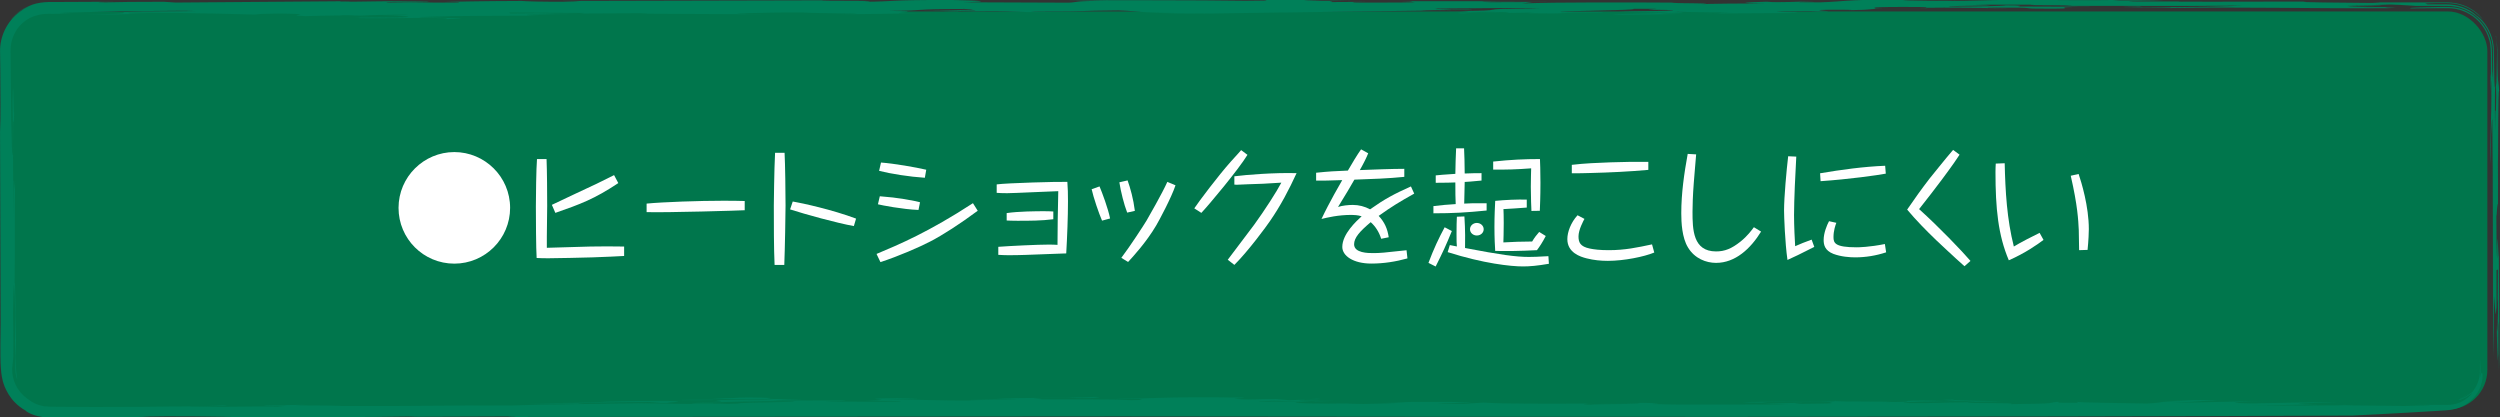 <?xml version="1.0" encoding="UTF-8"?>
<svg id="_レイヤー_2" data-name="レイヤー 2" xmlns="http://www.w3.org/2000/svg" viewBox="0 0 358.06 59.78">
  <rect x="0" y="0" width="358.06" height="59.78" fill="#333333" stroke="none"/>
  <defs>
    <style>
      .cls-1 {
        fill: #00764c;
      }

      .cls-2 {
        fill: #008059;
      }

      .cls-3 {
        fill: #fff;
      }
    </style>
  </defs>
  <g id="text">
    <g>
      <g>
        <rect class="cls-1" x="1.25" y="1.64" width="355" height="57" rx="5.67" ry="5.67"/>
        <g>
          <path class="cls-2" d="m276.35,1.18c-.36,0-.45-.02-.48-.03-.29,0-.57,0-.87.01l1.35.02Z"/>
          <path class="cls-2" d="m357.53,5.51c.02.06.03.1.05.18-.04-.2-.09-.44-.09-.49-.09-.17-.07-.18.05.31Z"/>
          <path class="cls-2" d="m337.47.38c-.36-.01-.71-.02-1.03-.04.02.01.45.02,1.03.04Z"/>
          <path class="cls-2" d="m287.58,1.24c-.91-.02-1.84-.04-2.79-.05.3.03,1.36.07,2.79.05Z"/>
          <path class="cls-2" d="m340.24.43c-.73-.01-1.9-.03-2.77-.05.85.01,1.78.03,2.77.05Z"/>
          <path class="cls-2" d="m357.78,44.65c.01-.56.02-1.17.03-1.84,0-.04-.01-.15-.02-.14v1.98Z"/>
          <path class="cls-2" d="m353.54,56.3c-.54.48-.93.66-1.12.77-.19.11-.2.11-.09.09.21-.14.63-.31,1.21-.86Z"/>
          <path class="cls-2" d="m309.81,57.44c.34,0,.67-.02.96-.02-.69,0-1.16.02-.96.02Z"/>
          <path class="cls-2" d="m335.61,57.98c.05.02.17.03.34.04.16-.01.1-.02-.34-.04Z"/>
          <path class="cls-2" d="m21.27,59.72l1.08.04c-.18-.02-.59-.03-1.08-.04Z"/>
          <path class="cls-2" d="m0,17.09c0-.19,0-.35,0-.53,0,.17,0,.34,0,.53Z"/>
          <path class="cls-2" d="m0,15.33c0,.43,0,.82,0,1.23,0-.53,0-1,0-1.23Z"/>
          <path class="cls-2" d="m357.58,46.55c.06,1.43.08,4.99.16,5.08l.04-6.97c-.06,2.48-.15,3.74-.2,1.89Z"/>
          <path class="cls-2" d="m152.5,56.96c-2.26,0-3.4.02-3.96.04,1.36-.01,2.77-.02,4.08-.03h-.12Z"/>
          <path class="cls-2" d="m100.69,57.68c.07,0,.14,0,.2,0-.12,0-.2,0-.32,0h.12Z"/>
          <path class="cls-2" d="m156.55,56.88c.26-.01.56-.02.71-.04-.86,0-.91.02-.71.04Z"/>
          <path class="cls-2" d="m264.74,1.49c-.32,0-.58,0-.99.02.44,0,.74-.01.99-.02Z"/>
          <path class="cls-2" d="m104.13,57.79l-3.44-.11c-.46.02-.93.04-1.55.06-.63.09,3.33.08,4.99.05Z"/>
          <path class="cls-2" d="m156.55,56.88c-.9.04-2.28.07-3.93.08l1.87.06c4.58,0,2.52-.09,2.06-.14Z"/>
          <path class="cls-2" d="m355.31,53.69c-.08.44-.11.38-.07.11.03-.3.05-.7.02-1.26-.04-1.03-.07-1.78-.08.44.05,1.19-.39,2.4-1.22,3.31.18-.25-.08.01-.48.3-.39.3-.96.52-1.15.58-.65.3.47.03,1.15-.47.34-.23.59-.45.57-.39-.02.05-.25.46-1.2,1.06-.46.3-1.46.7-2.82.62-1.38,0-2.85-.01-3.85-.01,4.43.03-.11.12-1.89.17-2.72-.06-7.08-.03-8.34-.12-.42.03-2.53.05-3.97.03l-.14-.04c-3.25.04,1.1.04.27.09-2.35-.02-6.04-.05-9.88-.07,3.84,0,7.03-.07,9.78-.12-7-.08,1.23-.23,2.8-.35-5.62.06-7.78.14-12.37.21-5.59-.09.44-.33,1.85-.34-5.09.1-10.46.21-13.2.26,3.8-.18,3.15-.23,6.57-.37-4.1-.1-4.93.02-6.89.09,1.14-.02,2.91-.03,3.32,0-4.87-.01-4.04.26-6.57.37-3.6-.07-10.46-.11-10-.27l.05.17c-4.22.04-2.19-.09-2.85-.14-1.57.12.39.28-6.72.33,1.09-.27-6.34-.02-6.14-.27-3.32.02-4.83.16-8.29.13-3.83-.14,5.24-.34,7.3-.3,4.8,0-.63.11,1.29.11l4.59-.08c-2.56-.05-7.58-.11-6.97-.23-4.67.05,3.76.12-1.36.18l-3.09-.06c-5.11.07,1.07.19-5.59.23,4.46-.12-7.23,0-6.83-.18-.27.23-11.95.03-13.33.22l3.53.05-.79-.1c3.84,0,7.03-.07,11-.03-3.12.08,1.07.19-2.56.26-6.82.14-1.82-.12-2.78-.12l-5.42.12,3.68.1c-4.22.04-9.99.05-15.82.04-8.61-.13,1.06-.13-5.11-.25-2.76.05-2.09.11-6,.09,2.11.06,3.77-.03,5.24-.02,1.89.14-7.02.07-6.62.2-1.61-.05-1.3-.11-.03-.17-6.59.06-12.93.03-15.41-.14l-2.84.18c-11.28-.06,7.71-.16-1.78-.27-3.91-.02-7.77,0-9.48.06h3.39c-2.59.1-2.4.17-6.54.23-2.95-.02-1.37-.13-4.93-.04-8.99-.1-2.76-.27-1.32-.43-6.56-.09,3.31-.33-1.12-.26l1.19.04-6.8.23c6.38.19,2.53-.18,5.05.01h3.8c-1.19.11-9.98.04-10.77.16-.04-.03.18-.08.9-.12.72-.04,1.95-.08,3.92-.08l-2.37-.22c-2.29-.02-3.8.12-5.06.03-3.41-.14,4.98-.22-3.39-.28-8.96-.05-8.41.22-14.5.18.63.05,2.14.04,4.04.05-1.98.07,1.5.13-1.83.19-1.89-.14-8.31-.14-13.21-.13,1.28-.08-1.87-.16-.33-.2-2.49.02-4.78.04-5.84.11,9.97.11-9.66.12-1.91.27-7.77,0-9.26-.14-14.09-.22.32-.04,8.94-.09,2.06-.15-7.92.15,1.42.21-4.74.39l4.98.05c.63.19-8.63.05-9.91.09-3.07-.05,4.28-.05,1.28-.18-4.59-.04-6.9.08-9.82,0,2.85-.13,1.03-.08,4.28-.19-10.76,0,.55-.15-7.67-.23-2.61.02-.95.13-5.16.11,2.46.14,2.15.18,8.95.18-2.38.2-8.95-.05-13.7.07,3.8.01,1.19.04,5.31,0,.56.16,2.08.19-1.67.34,4.42-.04,6.33-.22,12.67-.17,1.74.17-7.76.13-7.84.35-3.15.11-10.81.02-14.3-.06-6.14.13-13.68.14-18.38.33-4.44-.06-15.53.12-23.9.07-1.28-.1-10.29-.06-5.14-.17-.73.03-7.68.05-5.86.14.71-.03,1.5,0,3-.01l-1.34.12c-4.04-.05-8.56.1-12.44.03-1.27-.1,7.28-.06,4.67-.18-3.72.18-18.91.26-23.75.18-.81,0-1.46-.01-1.92-.07-.47-.08-.82-.19-1.11-.31-.57-.24-.9-.48-1.39-.84-1.34-.98-2.14-2.6-2.09-4.29.05-.64.11-.72.17-1.74.03-2.69-.02-4.51-.04-6.18.1-7.12.22-3.32.32.33l-.05,4.02c.01.74.03,1.55.04,2.31.01.76,0,1.53.05,1.94.17.9.32,1.22.15.23-.12-.76-.08-1.34-.11-1.66-.02-.32-.03-.5-.06-.85l.08-2.36c-.06-2.38-.09-8.95-.2-8.25.08-4.82-.02-10.36.07-14.63-.07,2.93-.11-.79-.2.08l-.03,5.14c-.03-4.11-.11-10.05-.04-13.93.07.48.09.63.15-1.34-.09,2.77-.12-7.2-.24-1.2.04,2.21.05,4.28.04,7.14-.15,1.88-.16-2.63-.24-5.16-.01-1.58-.04-3.92-.06-6.39,0-.62-.01-1.25-.02-1.87,0-.63-.03-1.26.03-1.82.13-1.16.67-2.21,1.36-2.96.91-.91,1.71-1.26,2.71-1.49.52-.11,1.05-.15,1.83-.13.76,0,1.67,0,2.82-.03-5.86-.14,5.54-.23,7.05-.37,4.43.06,7.2-.12,10.75,0-1.81.05-8.63.05-10.37.15-.25.1,1.5.27-5.23.32,8.09.05,4.75-.09,8.47-.13h-2.77c1.26-.03-1.12-.1,1.34-.11,9.49.04,11.16.15,17.57.28-1.43-.07,1.5-.14,3.01-.15,6.17.09-.08.22,3.7.37,2.15-.09,6.35-.07,4.92-.14,2.44,0,1.18.04,2.92.07,1.58-.09,3.41-.14,6.8-.13-.31.04-.78.11-4.03.09,3.64.04,4.98.19,3.4.28l-5.93-.06c-2.7.1,5.53.04,5.3.15-2.62,0-4.58,0-6.26-.01,1.67.11,6.8,0,9.81,0,4.75.02,3.01.13,3.08.18,8.08-.18-9.33-.2-1.81-.36,2.85-.13,10.05-.11,15.12-.14-4.35-.14.48-.2,5.71-.25-6.81,0-1.74-.17-9.74-.07l-.16-.12c3.41.02,7.44.04,10.84.05-.71.03.08.06-1.03.08l10.14-.05-1.03.08c6.25.01,13.93.1,17.65.06-3.01.01-5.62-.1-2.46-.14,1.83-.05,5.15-.11,7.99-.09,1.5.13,12.27.13,5.46.26,8.77-.11,5.55-.07,13.94-.17l-5.62.03c-.71-.11,3.96-.28-1.42-.35,6.33-.07,2.29-.26,10.77-.28,3.44.06-1.03.21-5.78.24,2.4,0,4.58.07,7.05,0,1.81.09-4.51.15-4.27.19,4.36,0-.08-.06,4.03-.09,7.2-.12,4.59.18,11.48.1-1.51,0-4.19-.03-2.38-.08,9.26,0,5.15-.11,11.87-.16,3.8.15,2.14.32,8.22.35h-3.39c2.37.08,5.06.11,7.52.11,12.65-.17,23.13-.31,36.17-.49l-4.67.04c-1.58-.05,3.89-.07,3.81-.12l2.92.07c.8-.11-6.56-.11-4.82-.21.39.01,1.35.02,1.9,0l-2.7-.03c6.1.04,10.93-.16,15.52.01-11.88.02-1.82.33-13.45.38,6.16-.04,1.09.12,1.73.17,3.25.02,1.59-.09,5.24-.05-.09.08-7.92.15-4.44.21.4-.12,3.64-.1,5.22-.19,2.69.03-.07.08,1.12.12,1.5,0,2.38-.06,3.72-.04l-1.02.08c7.51.11,2.29-.12,10.83-.08.24-.1-2.38-.08-5.93-.06-1.81-.22,11-.24,10.3-.49,8.08-.04-2.14.09,4.75.16,3.79.15-5.07.16-6.81.27l7.13.1c-2.38.2-6.81.13-8.08.31,5.3,0,4.67-.04,10.06-.11-8.71-.15,3.79-.12-1.19-.31,4.03.05,2.77.09,8.62.09-3.72.04-.15.16-5.07.16,7.91-.04,5.78-.03,13.68-.07,2.46-.14-7.99-.18,1.52-.28,2.06,0,1.65.05.45.05,6.79.05-1.4-.17,2.87-.24,2.97-.02,4.04.04,2.81.07,4.45-.08,1.99-.17,4.95-.2l-1.35-.02c1.27-.04-2.21-.24,4.2-.25,4.68,0,3.21.08,3.32.12,3.63-.05,6.43,0,8.92.04-.25-.03.03-.05,1.13-.06,6.18-.04,3.55.12,5.85.14,8.8.07-1.1-.26,8.71-.26l-11.4-.04c.48-.07.72-.17-1.74-.17-.23.1-4.27.19-8.08.17-1.1-.12,10.22-.13,3.81-.26,2.3,0,5.47,0,8.31,0-2.85.13,9.1.02,4.19.17,12.43-.03,14.25.06,25.65-.04-1.03.08-8.31.28-14.25.22l-.49-.07c-7.43.09,5.79.08,4.44.2,9.18-.19,20.33.09,31.57.02-1.98-.06.25-.1.73-.17-4.51.02-3.72.04-7.04-.04.63-.09,3.32-.06,4.75-.12,1.18-.1-3.4,0-5-.05,4.29-.05,3.88-.07,6.42-.15,2.37.08,2.05.12,3.87.21,1.33,0,2.47,0,3.47,0,.94-.03,2.02,0,2.82.29,1.65.53,2.63,1.45,3.35,2.39.69.97,1.17,2.06,1.24,3.52.03,1.32.02,2.8.02,4.95.02-4.74-.1,2.22-.07-2.93v2.86c-.03-.92-.04-1.92-.06-2.97,0-.52-.01-1.06-.02-1.6-.02-.59-.07-1.23-.27-1.82-.35-1.19-1.07-2.27-1.99-3.05-.92-.78-2.03-1.28-3.12-1.43-1.13-.15-1.98-.04-2.81-.05-.81.02-1.51.03-2.08.05-1.12.03-1.68.08-1.36.14,1.5-.01,2.9-.02,4.27-.03h1.03c.37,0,.73.03,1.1.09.72.14,1.43.4,2.07.79,1.28.78,2.34,2.06,2.78,3.7.23.82.21,1.72.22,2.52,0,.83,0,1.71,0,2.63l-.04-.31c0,5.31.06-.08.1,1.18.08,5.94-.23,7.68-.06,11.79l.04-6.08c.1,4.59.02-1.35.17-.25.12,8.16.04,22.25.15,33.8.08-3.32.09-4.27.09-8.63.21,1.97.18,3.73.36,1.59v-5.31s.2-.08.2-.08c0,1.45-.02,2.89-.03,4.17.12.73-.04,8.05.08,8.41l-.02-4.51c.1-2.22.09,3.1.12,6.26.13-3.01,0-9.82-.02-16.23-.07.46-.22-5.94-.23.31-.04-.04-.07-.99-.09-2.24-.01-1.25-.02-2.8-.03-4.02.04,1.28.21-4.82.27.96-.09-5.54,0-2.46-.05-8.63.05.87,0-10.77.17-10.05-.04-.98-.1-.96-.15-1.58-.03-.31-.05-.79-.07-1.63,0-.42-.01-.94-.02-1.57,0-.32,0-.67,0-1.05-.01-.48-.06-1-.19-1.56.12.52.17,1.69.12,2.5-.02.91-.04,1.9-.05,2.67-.03,1.54-.07,2.2-.13-.48l.08,3.48c-.05,4.98-.12-1.36-.17,5.15,0-1.91-.06-5.79.03-6.65-.12.83-.15-1.58-.18-4.24,0-.35,0-.63-.02-1.04,0-.39-.07-.78-.15-1.16-.16-.75-.47-1.42-.79-1.96-.66-1.09-1.42-1.62-1.5-1.65-.6-.56-1.44-1.12-2.69-1.44-.31-.08-.65-.13-1.01-.17-.18,0-.37-.02-.56-.03-.17,0-.34,0-.51,0-.7,0-1.49,0-2.39,0,.49-.07-1.49-.13,1.28-.18.57,0,1.11,0,1.63,0,.61.02,1.22.07,1.81.25,1.17.32,2.32.97,3.3,2.12-.22-.35-.83-1.07-1.92-1.67-.54-.3-1.22-.55-1.97-.69-.38-.07-.78-.1-1.19-.11-.34,0-.69,0-1.05,0-2.88,0-6.32,0-9.29,0,.83.02,1.07.04-.57.08-3.63-.04-11.63-.08-9.33-.2l-18.28.03c-.08-.06,2.61-.02,3.72-.04h-10.21c-2.38-.08,3.47-.08,4.5-.16h-7.36s1.03-.07,1.03-.07c-1.81.05-10.29.07-12.34-.05-8.07.04-7.92.29-18.84.18.4-.12,6.18-.04,8.71-.13-2.13-.04-8.63.05-9.73-.07-7.83.07-6.97.29-10.77.42-6.41,0-.71-.11-.96-.14-1.89,0-4.98.22-6.71.05-3.09.09-4.83.2-.24.24-3.41,0-8.23.06-9.1.11,2.76-.18-3.89-.07-4.27-.22-5.16-.03-16.55-.08-21.38.12l1.43-.2-6.02.02c-4.5-.12,5.3-.13,8.31-.14-8.16,0-13.62,0-20.98,0,2.14.04.87.08,1.89.15-2.53.08-6.01.02-8.63.05-.64-.05-.31-.09,1.74-.11l-5.06.03c.4-.12-2.06-.12,2.93-.21l-4.67.04c-5.15-.03.23-.1,1.5-.14l-8.15-.02c-2.92.07,1.66.11-3.96.15-7.51-.11-17.1-.07-25.65-.1l6.02.12c-5.15-.03-4.12.17-5.7.25-4.75-.02-11.15-.04-15.19-.06,4.59-.1,2.69-.24-1.58-.33-9.65-.01-7.29.2-12.67.27,4.19-.25-6.73-.08-5.78-.22-12.27.03-24.61.06-37.28.09.25.04,3.88.07,1.66.11-4.66.04-6.88-.06-7.51-.11-6.02.02-9.49.1-11.48.17,2.62-.02,2.85.01,2.37.08-6.01.02-4.35-.14-10.05-.03-1.5-.13,6.34-.07,5.79-.2-5.31,0-8.64.05-12.51.11-.88-.08,3.56-.02.63-.09-8.22.06-18.12.14-24.3.19l-1.66-.11c-3.96,0-6.57.03-8.39.08-2.14-.04-.47-.07,1.58-.09-2.65.01-5.6.03-8.26.04-.33,0-.66,0-.98,0-.32,0-.62,0-1.03.03-.75.06-1.47.22-2.1.49-1.26.52-2.17,1.32-2.75,2.02.16-.24.77-.94,1.61-1.46.82-.54,1.83-.84,2.35-.97C3.59.87,1.65,2.27.71,4.25.23,5.23-.02,6.36.01,7.41c0,.89.02,1.78.03,2.65.03,3.47.05,6.66-.02,8.84-.02-.57-.02-1.21-.02-1.81.03,9.84.05,18.42.09,29.12-.07,4.9-.02,5.69.03,6.46.04.34.03.89.28,1.89.12.51.37,1.15.83,1.92.47.76,1.22,1.64,2.46,2.34-.02.05.81.68,2.37.9.84.1,1.55.06,2.39.07.84,0,1.75,0,2.7-.01,3.78-.03,8.07-.08,10.1-.06l-1.29-.04c4.75-.12,11.32-.01,14.65.07,7.2.02,17.97.01,25.16-.11l-1.43.06c5.95-.02,9.64-.04,15.6-.06-.16.02-2.38.06-.08.08,28.65-.02,57.87-.05,86.43-.07,54.69.07,122.8.11,176.62-.13,0,0,6.38-.31,12.29-.68.73-.06,1.47-.06,2.18-.21.7-.15,1.34-.43,1.88-.78,1.08-.72,1.73-1.7,2.02-2.51.3-.82.3-1.46.26-1.75-.06-.3-.11-.28-.24.12Z"/>
          <path class="cls-2" d="m259.06,1.66c-.25,0-.48,0-.77,0,.29,0,.54,0,.77,0Z"/>
          <path class="cls-2" d="m130.63,1.56c.6,0,1.21,0,1.82,0-.6,0-1.19,0-1.82,0Z"/>
          <path class="cls-2" d="m21.01,1.97h2.29c-.99,0-1.71,0-2.29,0Z"/>
          <path class="cls-2" d="m95.75,57.73c-.87-.08,3.65-.24-.23-.31-13.61,0-5.79.33-19.79.31l7.11.1c-.38-.15,4.6-.23,10.06-.25l1.67.11c-.94.03-1.93.05-2.97.08,2.06.01,1.67-.07,4.15-.04Z"/>
          <path class="cls-2" d="m91.08,57.77c.1,0,.23,0,.33,0,.05,0,.12,0,.18,0-.17,0-.31,0-.51,0Z"/>
        </g>
      </g>
      <g>
        <path class="cls-3" d="m73.06,29.77c0,4.41-3.58,7.99-7.99,7.99s-7.99-3.56-7.99-7.99,3.62-7.99,7.99-7.99,7.99,3.55,7.99,7.99Z"/>
        <path class="cls-3" d="m78.28,22.78c.07,1.71.09,4.92.09,6.7,0,1.22-.04,3.17-.05,4.39v1.62c.99-.02,5.35-.16,6.23-.18,1.67-.04,3.08-.02,4.84,0v1.35c-.9.05-2.61.14-4.5.2-1.58.04-4.99.13-6.41.13-.72,0-1.15-.02-1.62-.04-.09-1.24-.11-5.92-.11-7.38s.05-5.44.16-6.79h1.37Zm10.28,3.44c-3.46,2.3-5.42,3.01-9.02,4.27l-.5-1.15c1.73-.81,4.3-2.05,6.41-3.02,1.98-.99,2.21-1.1,2.5-1.24l.61,1.15Z"/>
        <path class="cls-3" d="m106.65,30.11c-.34.04-11.33.36-14.04.27v-1.22c2.36-.23,7.54-.41,11.04-.41,1.35,0,2.3.02,3.01.04v1.33Z"/>
        <path class="cls-3" d="m112.37,21.88c.09,1.67.14,5.78.14,7.56,0,1.1-.09,6.28-.18,8.5h-1.39c-.11-2.18-.11-6.16-.11-8.48,0-.07.05-5.22.18-7.58h1.35Zm9.92,10.5c-2.47-.45-6.97-1.69-9.13-2.39l.38-1.13c1.35.23,5.67,1.17,9.07,2.45l-.32,1.08Z"/>
        <path class="cls-3" d="m140.04,30.18c-2.48,1.85-5.06,3.51-6.81,4.41-1.51.79-4.57,2.12-7.13,2.95l-.56-1.17c3.26-1.37,7.42-3.11,13.81-7.27l.68,1.08Zm-8.48-.11c-2.32-.09-5.31-.68-5.82-.81l.27-1.15c1.8.16,2.07.18,3.53.41,1.33.22,1.8.34,2.23.45l-.22,1.1Zm.9-4.61c-2.2-.14-4.84-.56-6.55-.99l.27-1.19c1.91.14,4.97.68,6.48,1.03l-.2,1.15Z"/>
        <path class="cls-3" d="m152.5,36.3c-5.83.22-6.43.25-7.92.25-.38,0-.92,0-1.6-.05v-1.15c1.71-.13,5.64-.32,7.27-.32.52,0,.86.02,1.21.04,0-1.87.05-5.35.11-7.69-1.15.02-6.28.29-7.33.29-.65,0-1.08-.02-1.49-.05v-1.21c1.44-.2,8.98-.41,10.12-.36.07,1.01.09,1.58.09,2.77,0,2.25-.11,5.04-.25,7.47l-.2.02Zm-1.64-4.9c-1.71.22-3.42.22-5.15.22-.67,0-1.12-.02-1.53-.04v-1.06c1.64-.25,4.29-.27,5.35-.27.58,0,.97.02,1.33.04v1.12Z"/>
        <path class="cls-3" d="m157.48,26.7c.36.85,1.24,3.19,1.51,4.59l-1.15.31c-.45-1.01-1.24-3.35-1.49-4.5l1.13-.4Zm4.02-.86c.4,1.12.83,2.66,1.04,4.36l-1.1.25c-.45-1.15-.92-3.02-1.12-4.34l1.17-.27Zm6.86.7c-.58,1.76-2.39,5.13-2.77,5.76-1.4,2.38-3.35,4.5-4.02,5.22l-.97-.59c1.28-1.69,3.2-4.65,3.62-5.35.2-.34,2.27-3.94,2.97-5.53l1.17.49Z"/>
        <path class="cls-3" d="m178.67,22.17c-1.28,2.11-5.6,7.27-6.61,8.32l-1.01-.65c.63-.95,3.42-4.66,5.22-6.68,1.12-1.22,1.24-1.37,1.49-1.66l.9.67Zm-2.84,15.05c.58-.79,3.24-4.29,3.78-5.01,1.51-2.07,3.28-4.83,3.91-6.05-2.03.14-3.35.2-4.77.23l-1.62.07c-.05,0-.25-.02-.34-.02v-1.19c1.73-.22,5.67-.54,8.91-.45-1.08,2.36-2.3,4.68-3.78,6.82-.52.77-3.08,4.27-5.13,6.32l-.95-.74Z"/>
        <path class="cls-3" d="m195.97,21.93c-.25.63-.61,1.37-1.21,2.43,1.82-.07,4.61-.18,6.37-.18v1.15c-2.21.23-4.77.32-7.15.4-.65,1.15-1.1,1.89-2.34,3.91.61-.2,1.48-.29,2.12-.29.86,0,1.71.22,2.47.63,2.11-1.49,3.4-2.18,5.85-3.28l.47,1.03c-2.12,1.19-3.22,1.85-5.09,3.19.85.9,1.26,1.85,1.44,3.06l-1.08.22c-.29-.92-.79-1.75-1.5-2.38-1.58,1.33-2.38,2.23-2.38,3.17,0,1.26,2.05,1.26,2.72,1.26,1.03,0,1.49-.05,4.79-.41l.13,1.17c-1.69.47-3.42.74-5.17.74-2.61,0-4.16-1.12-4.16-2.38,0-1.85,2-3.69,2.77-4.39-.54-.18-1.17-.2-1.46-.2-1.93,0-3.46.38-4.29.58,1.12-2.38,2.81-5.29,2.97-5.56h-.14c-1.55.07-2.72.07-3.6.07v-1.13c1.96-.2,2.54-.22,4.55-.31.59-1.03,1.37-2.32,1.89-3.04l1.01.56Z"/>
        <path class="cls-3" d="m204.59,37.65c.74-1.98,1.49-3.57,2.32-5.1l1.03.54c-.83,2.03-1.28,3.01-2.32,5.08l-1.03-.52Zm5.1-16.4c.04.74.09,2.34.09,3.6.94-.04,1.67-.05,2.41-.05v1.06c-1.4.14-2.05.18-2.41.2,0,.23-.07,2.86-.07,3.1.56-.04,1.51-.07,3.21-.05v1.04c-2.86.29-4.84.4-7.62.4v-1.03c1.1-.14,2.05-.22,3.19-.29-.04-.79-.05-1.67-.05-3.1-.59.02-1.4.05-2.81.05v-1.06c.43-.04,1.24-.13,2.81-.22.02-1.08.05-2.61.11-3.66h1.15Zm12.14,16.53c-1.66.29-2.75.38-3.69.38-1.75,0-5.64-.41-10.8-2.05l.31-1.01c.18.04.25.05,1.01.2-.04-.34-.05-.77-.05-1.85s.02-1.75.05-2.41l1.08-.04c.13,1.94.11,3.71.09,4.52,5.06.97,7.29,1.28,9.15,1.28.45,0,1.4-.02,2.79-.11l.07,1.1Zm-9.33-4.95c0,.49-.41.9-.99.9-.54,0-.97-.4-.97-.9s.45-.9.97-.9c.56,0,.99.41.99.9Zm6.84-2.61c-.02-.58-.09-1.82-.09-3.46,0-1.21.04-2.02.05-2.65-2.11.16-3.57.2-5.44.18v-1.15c2.54-.27,4.48-.36,6.7-.36.02.5.07,1.66.07,3.38,0,2.12-.07,3.46-.09,4.03l-1.21.02Zm-.68-.49c-1.66.13-2.05.14-3.33.22.02.4.04,1.01.04,2,0,1.42-.04,2.3-.05,2.77,1.06-.07,2.83-.13,4.12-.13.32-.54.65-.97,1.01-1.37l.94.58c-.49.95-.9,1.55-1.26,2.03-2.45.13-4.23.14-5.98.11-.04-.56-.11-1.87-.11-3.44s.07-2.92.11-3.73c1.37-.14,3.22-.22,4.52-.18v1.13Z"/>
        <path class="cls-3" d="m226.93,31.35c-.14.27-.85,1.55-.85,2.5,0,.86.23,1.46,1.62,1.75.63.13,1.44.23,2.72.23,2.32,0,4.07-.38,6.19-.83l.32,1.17c-1.48.61-4.34,1.19-6.64,1.19-1.01,0-2-.09-3.06-.36-.88-.22-2.75-.81-2.75-2.75,0-1.01.5-2.38,1.46-3.42l.99.52Zm9.16-7.02c-2.77.25-5.55.38-8.34.45-.76.02-1.82.05-2.63.04v-1.21c1.84-.22,3.71-.29,5.56-.36,1.89-.07,3.15-.07,5.4-.07v1.15Z"/>
        <path class="cls-3" d="m242.93,22.11c-.04.65-.31,3.49-.34,4.09-.14,1.78-.18,3.3-.18,4.12,0,2.52.05,5.69,3.37,5.69,1.26,0,2.23-.4,3.49-1.4,1.03-.83,1.55-1.57,1.93-2.07l1.03.63c-1.51,2.45-3.69,4.48-6.45,4.48-1.41,0-3.06-.61-4.02-2.21-.86-1.4-.96-3.57-.96-4.9,0-2.86.41-5.69.92-8.5l1.21.07Z"/>
        <path class="cls-3" d="m257.27,22.44c-.13,2.16-.32,6.3-.32,8.35,0,1.6.11,3.71.16,4.47.54-.25,1.62-.68,2.36-.94l.38,1.04c-2.11,1.06-2.81,1.42-3.84,1.87-.36-2.5-.49-6.32-.49-7.09,0-1.91.36-5.85.59-7.76l1.15.05Zm3.4,2.38c3.08-.52,6.19-.95,9.33-1.08l.09,1.13c-1.24.23-5.15.79-9.34,1.08l-.07-1.13Zm2.34,7.09c-.13.32-.41,1.12-.41,2.05,0,.85.22,1.46,3.31,1.46.27,0,1.82-.02,4.05-.47l.18,1.19c-1.42.47-2.92.72-4.43.72-.81,0-2.04-.09-3.13-.5-1.24-.49-1.39-1.31-1.39-2,0-.97.45-2.09.77-2.68l1.04.23Z"/>
        <path class="cls-3" d="m280.66,22.15c-.38.59-.92,1.4-2.52,3.55-.34.47-2.7,3.55-3.28,4.25,2.88,2.59,6.12,5.98,7.36,7.42l-.86.76c-1.26-1.1-4.07-3.75-4.07-3.75-1.44-1.39-2.84-2.81-4.14-4.36,1.03-1.51,2.09-2.99,3.2-4.43.2-.23,2.34-2.93,3.38-4.12l.92.68Z"/>
        <path class="cls-3" d="m287.12,23.37c.09,4.02.32,8.03,1.31,11.94.83-.52,2.83-1.55,3.69-1.96l.56,1.01c-.9.68-2.66,1.91-4.97,2.92-1.53-3.6-1.91-7.44-1.91-12.64,0-.5.02-.85.04-1.21l1.28-.05Zm10.59,1.55c.4,1.19,1.46,4.63,1.46,7.9,0,.43-.04,1.6-.18,2.97l-1.21.04c-.02-.47-.04-2.47-.05-2.88-.07-1.42-.16-3.47-1.15-7.78l1.13-.25Z"/>
      </g>
    </g>
  </g>
</svg>